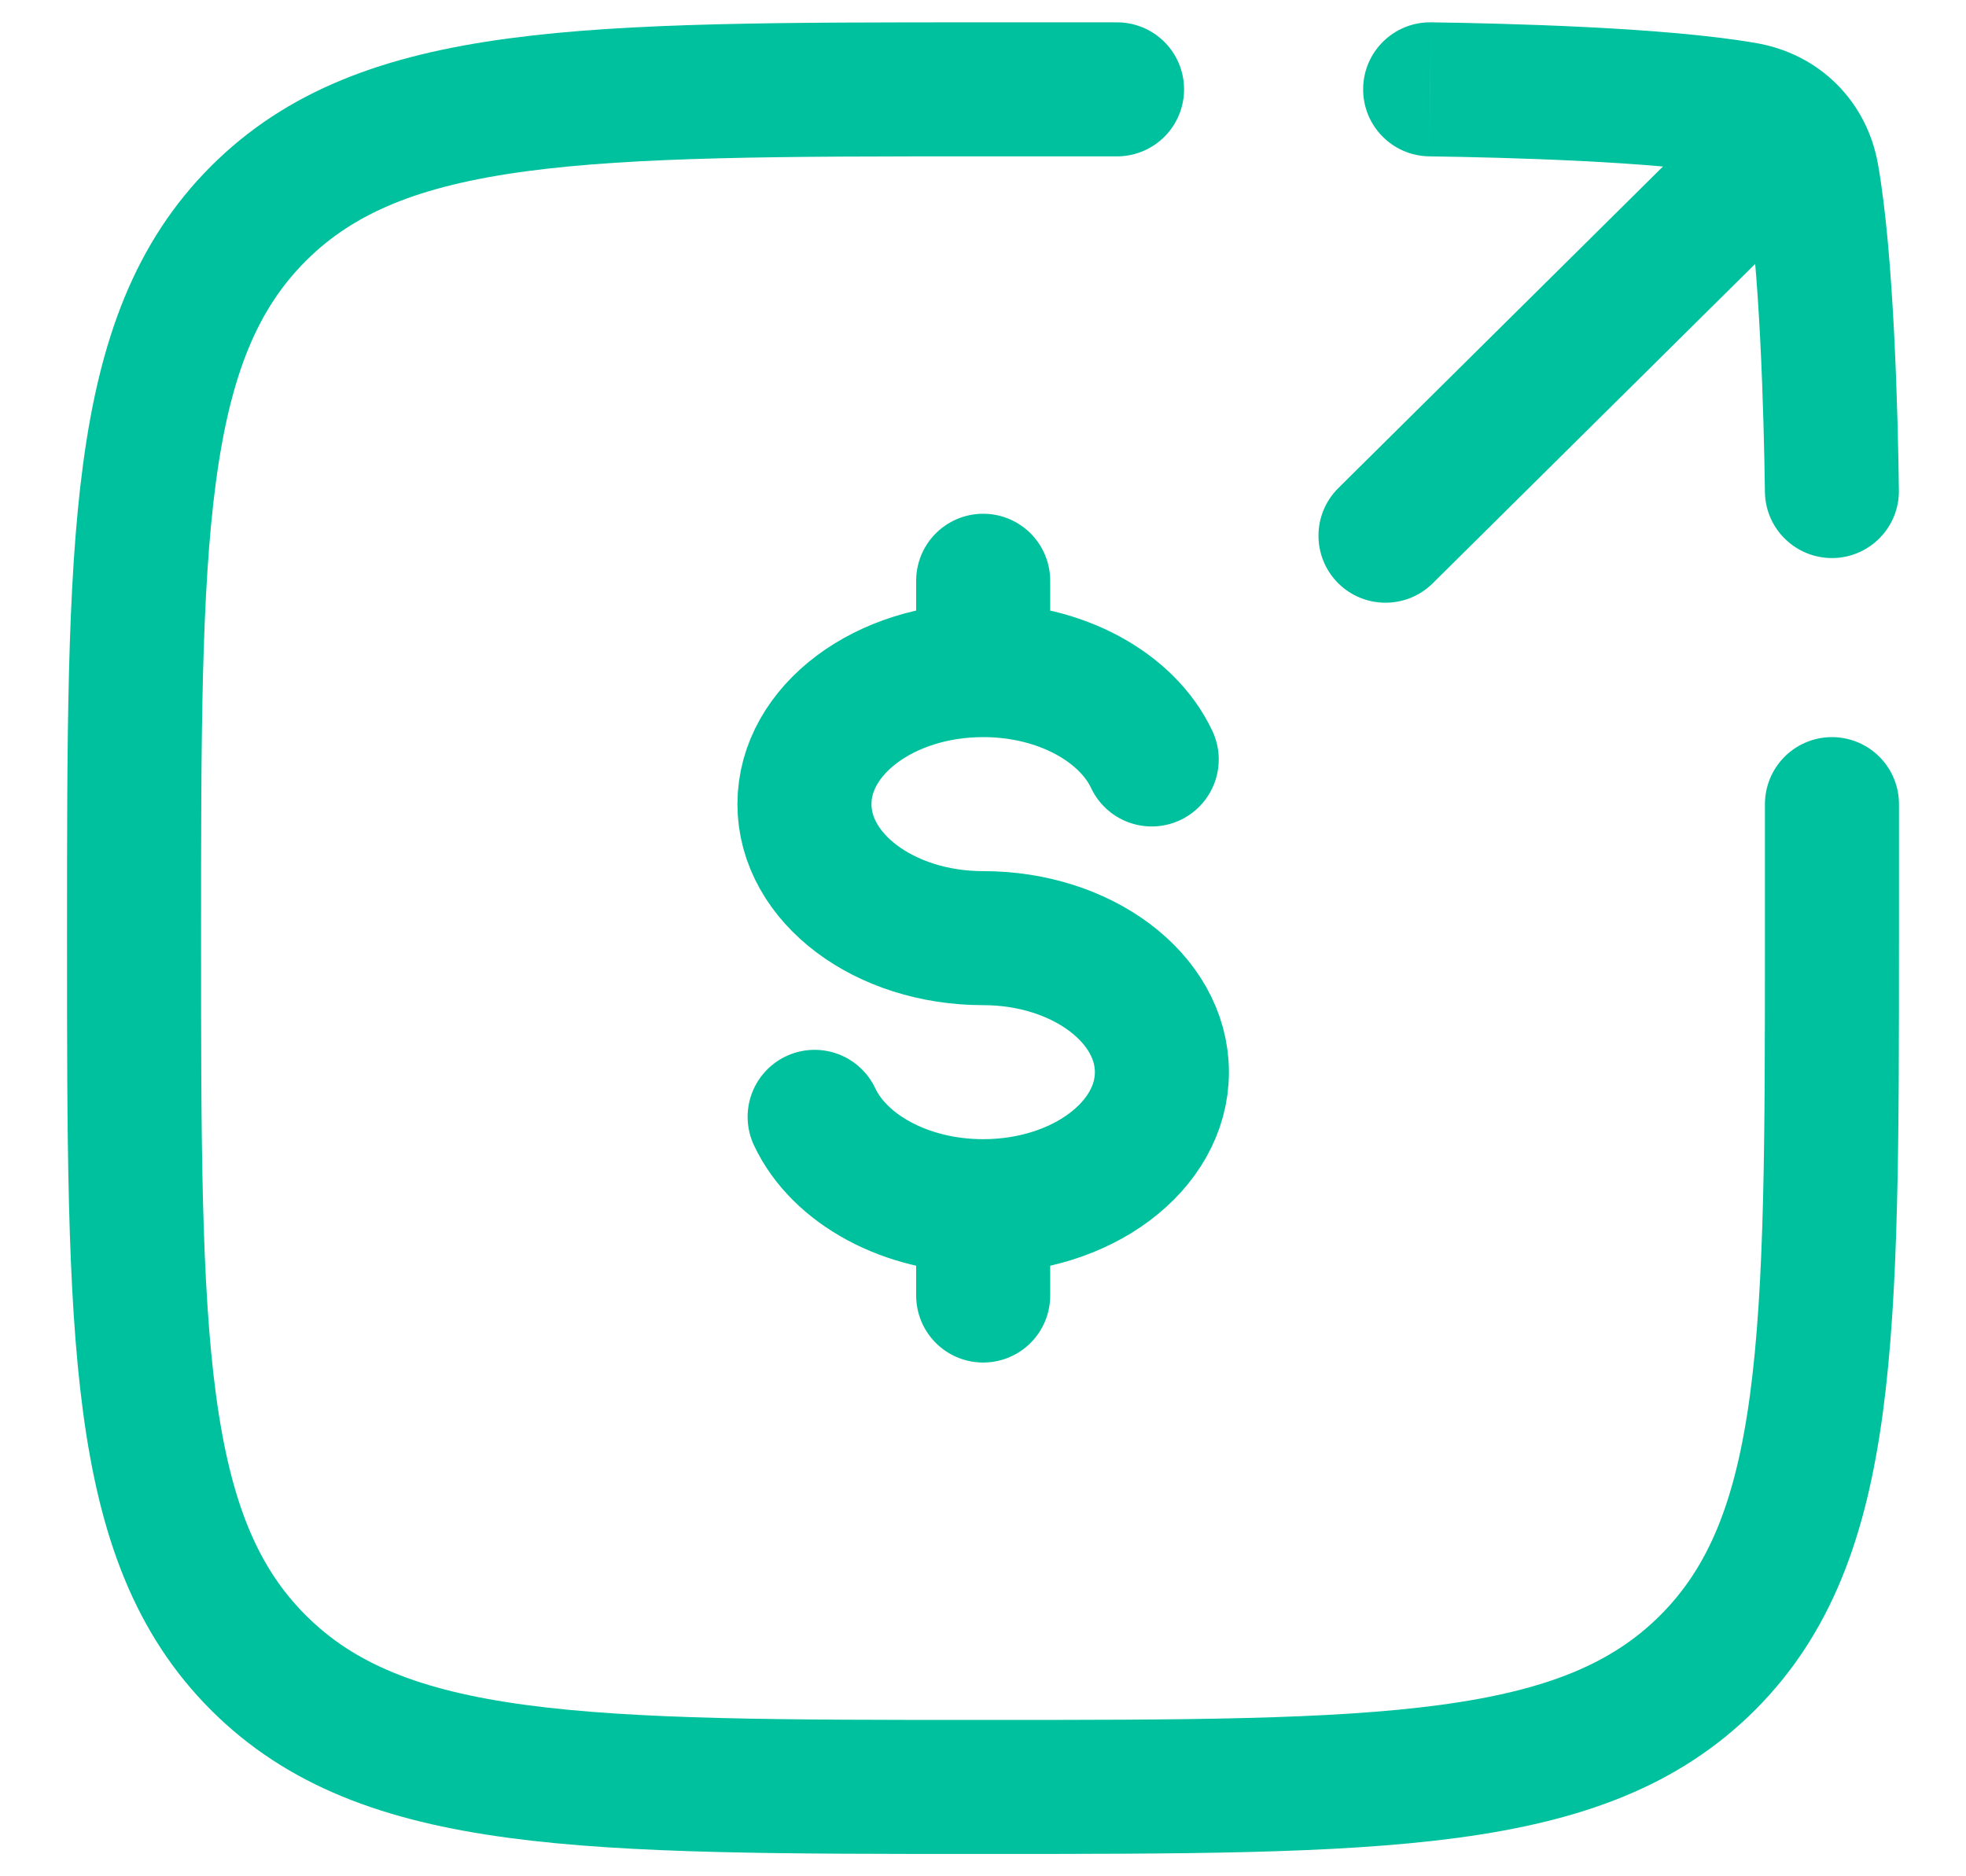 <svg xmlns="http://www.w3.org/2000/svg" width="22" height="21" viewBox="0 0 22 21" fill="none"><path d="M11.002 7.5C9.897 7.5 9.002 8.172 9.002 9C9.002 9.828 9.897 10.5 11.002 10.5C12.107 10.5 13.002 11.172 13.002 12C13.002 12.828 12.107 13.5 11.002 13.5M11.002 7.5C11.873 7.5 12.614 7.917 12.888 8.5M11.002 7.5V6.5M11.002 13.5C10.131 13.5 9.39 13.083 9.116 12.5M11.002 13.5V14.5" stroke="#00C19D" stroke-width="1.5" stroke-linecap="round"></path><path d="M12.5 1C12.5 1 11.684 1 11 1C6.522 1 4.282 1 2.891 2.391C1.5 3.782 1.5 6.022 1.5 10.5C1.5 14.978 1.5 17.218 2.891 18.609C4.282 20 6.522 20 11 20C15.478 20 17.718 20 19.109 18.609C20.5 17.218 20.5 14.978 20.5 10.5C20.5 9.816 20.5 9 20.5 9" stroke="#00C19D" stroke-width="1.5" stroke-linecap="round"></path><path d="M20.574 2.029C20.868 1.737 20.87 1.262 20.579 0.968C20.287 0.674 19.812 0.671 19.518 0.963L20.574 2.029ZM14.976 5.463C14.682 5.755 14.68 6.229 14.971 6.524C15.263 6.818 15.738 6.82 16.032 6.529L14.976 5.463ZM19.532 1.223L19.401 1.961L19.532 1.223ZM20.277 1.968L21.015 1.837V1.837L20.277 1.968ZM16.014 0.25C15.6 0.244 15.259 0.576 15.254 0.99C15.248 1.404 15.579 1.744 15.993 1.75L16.014 0.25ZM19.75 5.506C19.755 5.92 20.096 6.251 20.51 6.246C20.924 6.24 21.255 5.9 21.249 5.486L19.75 5.506ZM20.046 1.496L19.518 0.963L14.976 5.463L15.504 5.996L16.032 6.529L20.574 2.029L20.046 1.496ZM19.532 1.223L19.401 1.961C19.452 1.97 19.479 1.989 19.495 2.005C19.51 2.02 19.529 2.048 19.538 2.098L20.277 1.968L21.015 1.837C20.891 1.136 20.365 0.609 19.663 0.484L19.532 1.223ZM19.532 1.223L19.663 0.484C18.648 0.305 16.851 0.262 16.014 0.25L16.004 1L15.993 1.75C16.861 1.762 18.529 1.807 19.401 1.961L19.532 1.223ZM20.5 5.496L21.249 5.486C21.238 4.649 21.195 2.851 21.015 1.837L20.277 1.968L19.538 2.098C19.692 2.97 19.738 4.639 19.75 5.506L20.5 5.496Z" fill="#00C19D"></path></svg>